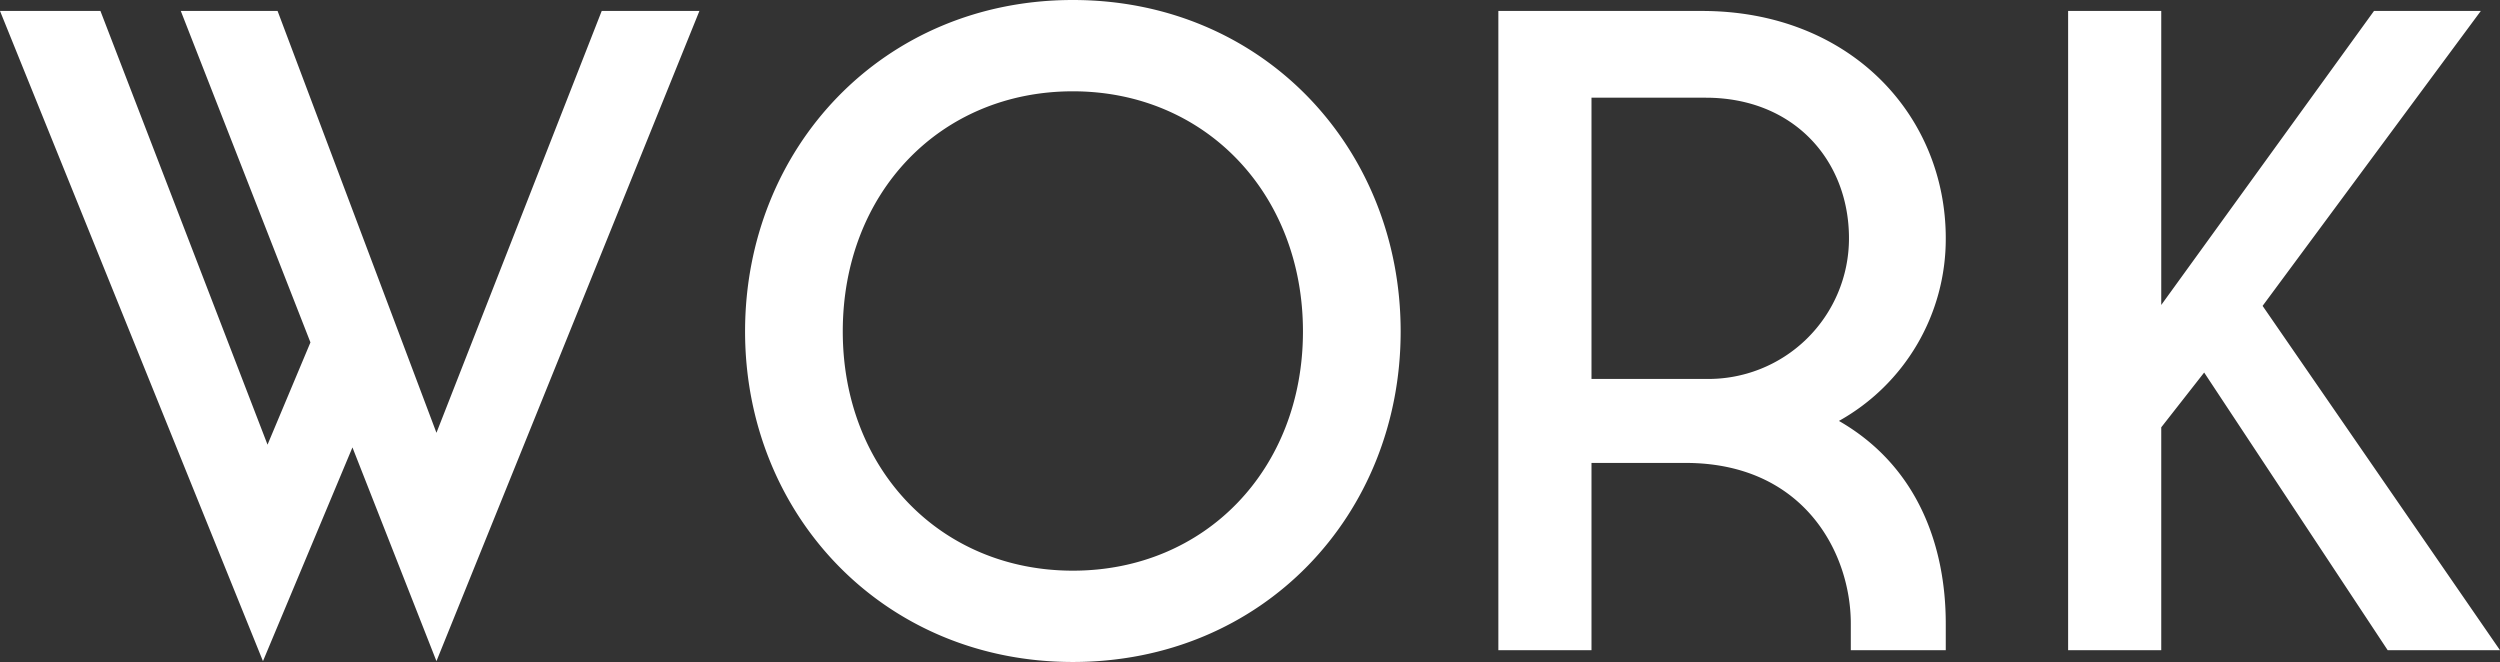 <svg xmlns="http://www.w3.org/2000/svg" viewBox="0 0 273.8 72.5"><rect x="0" y="0" width="273.8" height="72.5" fill="#333333" stroke="none"/><g data-name="レイヤー 2"><path d="M47.8 72.41L38.6 49l-9.8 23.41L0 1.2h11l18.3 47.5L34 37.5 19.8 1.2h10.6l17.4 46.2L65.9 1.2h10.7zM81.6 36.3C81.6 16.2 96.7 0 117.5 0s35.9 16.2 35.9 36.3-15.1 36.2-35.9 36.2-35.9-16.2-35.9-36.2zm10.7 0c0 15.1 10.7 26.2 25.2 26.2s25.2-11.1 25.2-26.2S132 10 117.5 10 92.3 21.1 92.3 36.3zm120.8 32v2.91h-10.4V68.3c0-7.7-5.1-17.6-18.1-17.6h-10.3v20.51h-10.2V1.2h22.3c16.2 0 26.7 11.4 26.7 24.9a22.82 22.82 0 01-11.7 20c8.7 5 11.7 13.8 11.7 22.2zm-26.3-57.6h-12.5v30.8h12.5a15.4 15.4 0 0015.7-15.4c0-8.5-6-15.4-15.7-15.4zm39.7-9.5h10.2v32.2L260 1.2h11.7l-23.9 32.3 26 37.71h-12.3L241.4 40.8l-4.7 6v24.41h-10.2z" fill="#fff" data-name="レイヤー 1"/></g></svg>